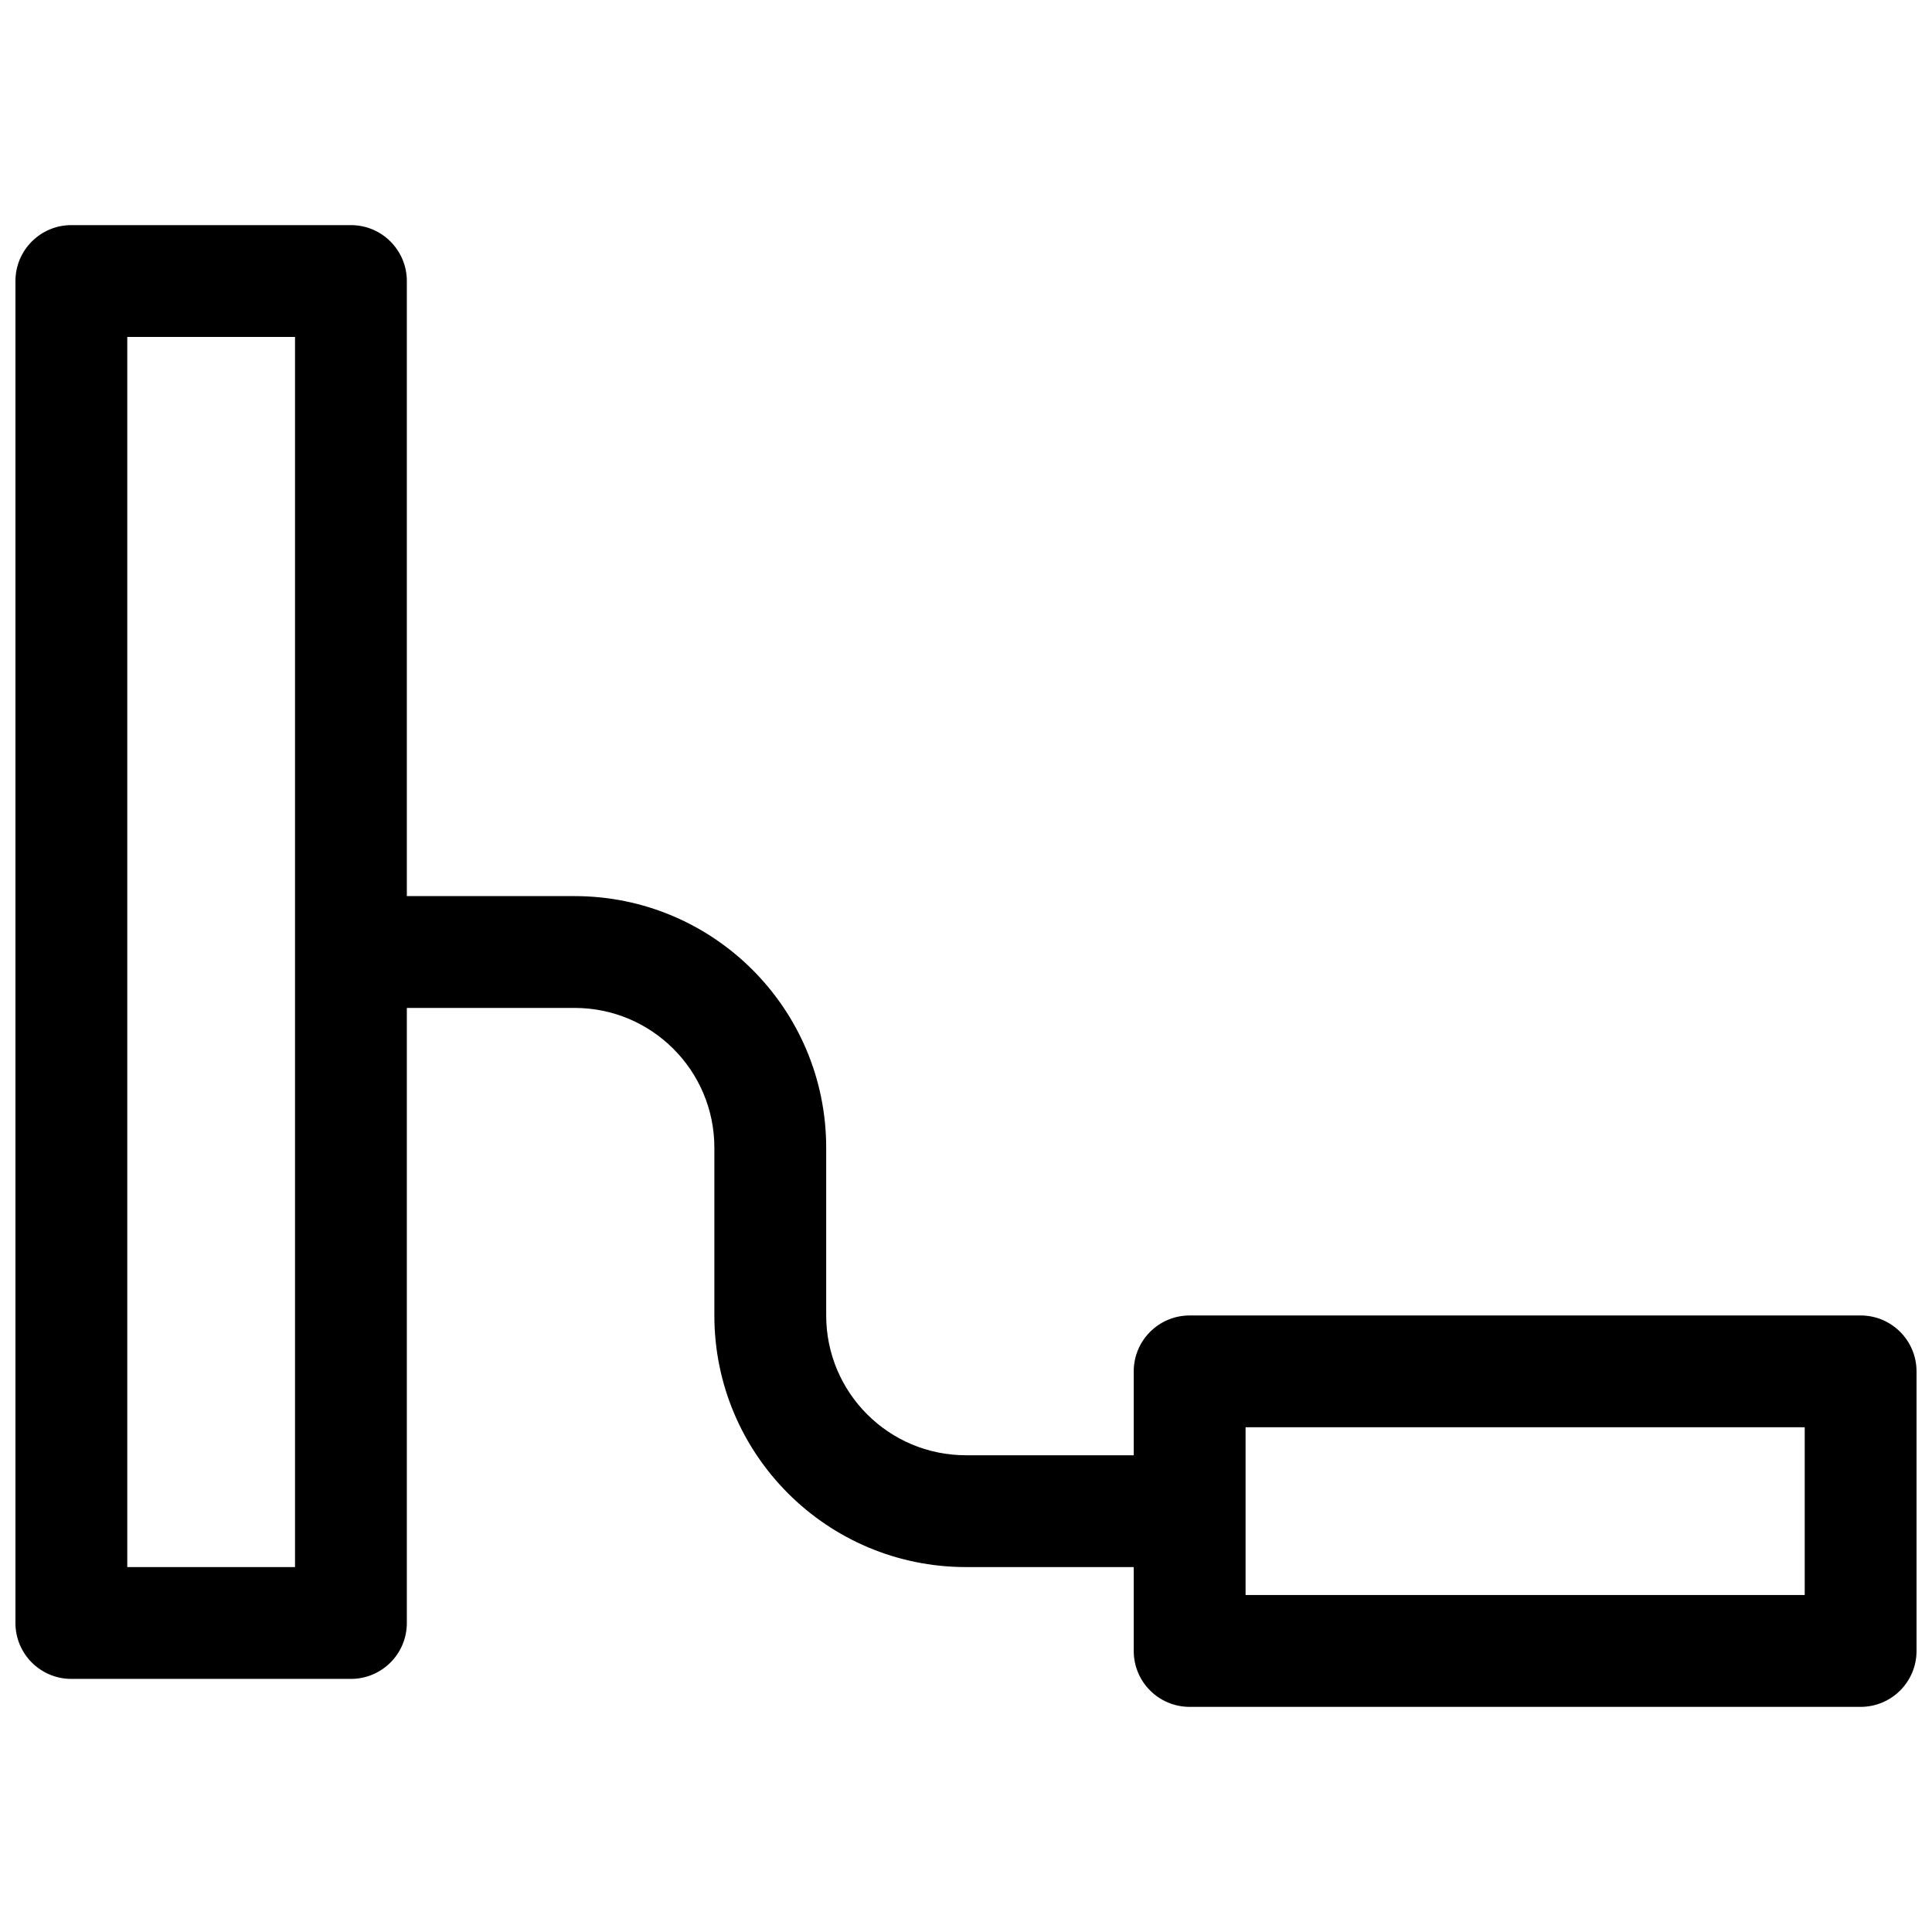 <?xml version="1.0" encoding="UTF-8"?>
<!-- Uploaded to: SVG Repo, www.svgrepo.com, Generator: SVG Repo Mixer Tools -->
<svg width="800px" height="800px" version="1.1" viewBox="144 144 512 512" xmlns="http://www.w3.org/2000/svg">
 <defs>
  <clipPath id="a">
   <path d="m148.09 203h503.81v394h-503.81z"/>
  </clipPath>
 </defs>
 <g clip-path="url(#a)">
  <path d="m444.45 559.29h-44.453c-36.828 0-66.684-29.855-66.684-66.684v-44.453c0-20.457-16.586-37.043-37.043-37.043h-44.453v163c0 8.184-6.637 14.816-14.82 14.816h-74.09c-8.184 0-14.816-6.633-14.816-14.816v-355.63c0-8.184 6.633-14.82 14.816-14.82h74.09c8.184 0 14.82 6.637 14.82 14.82v163h44.453c36.828 0 66.68 29.852 66.68 66.68v44.453c0 20.461 16.586 37.047 37.047 37.047h44.453v-22.227c0-8.184 6.633-14.82 14.816-14.82h177.82c8.184 0 14.816 6.637 14.816 14.82v74.09c0 8.184-6.633 14.816-14.816 14.816h-177.82c-8.184 0-14.816-6.633-14.816-14.816zm-266.72-326v326h44.453v-326zm296.36 288.95v44.453h148.18v-44.453z"/>
 </g>
</svg>